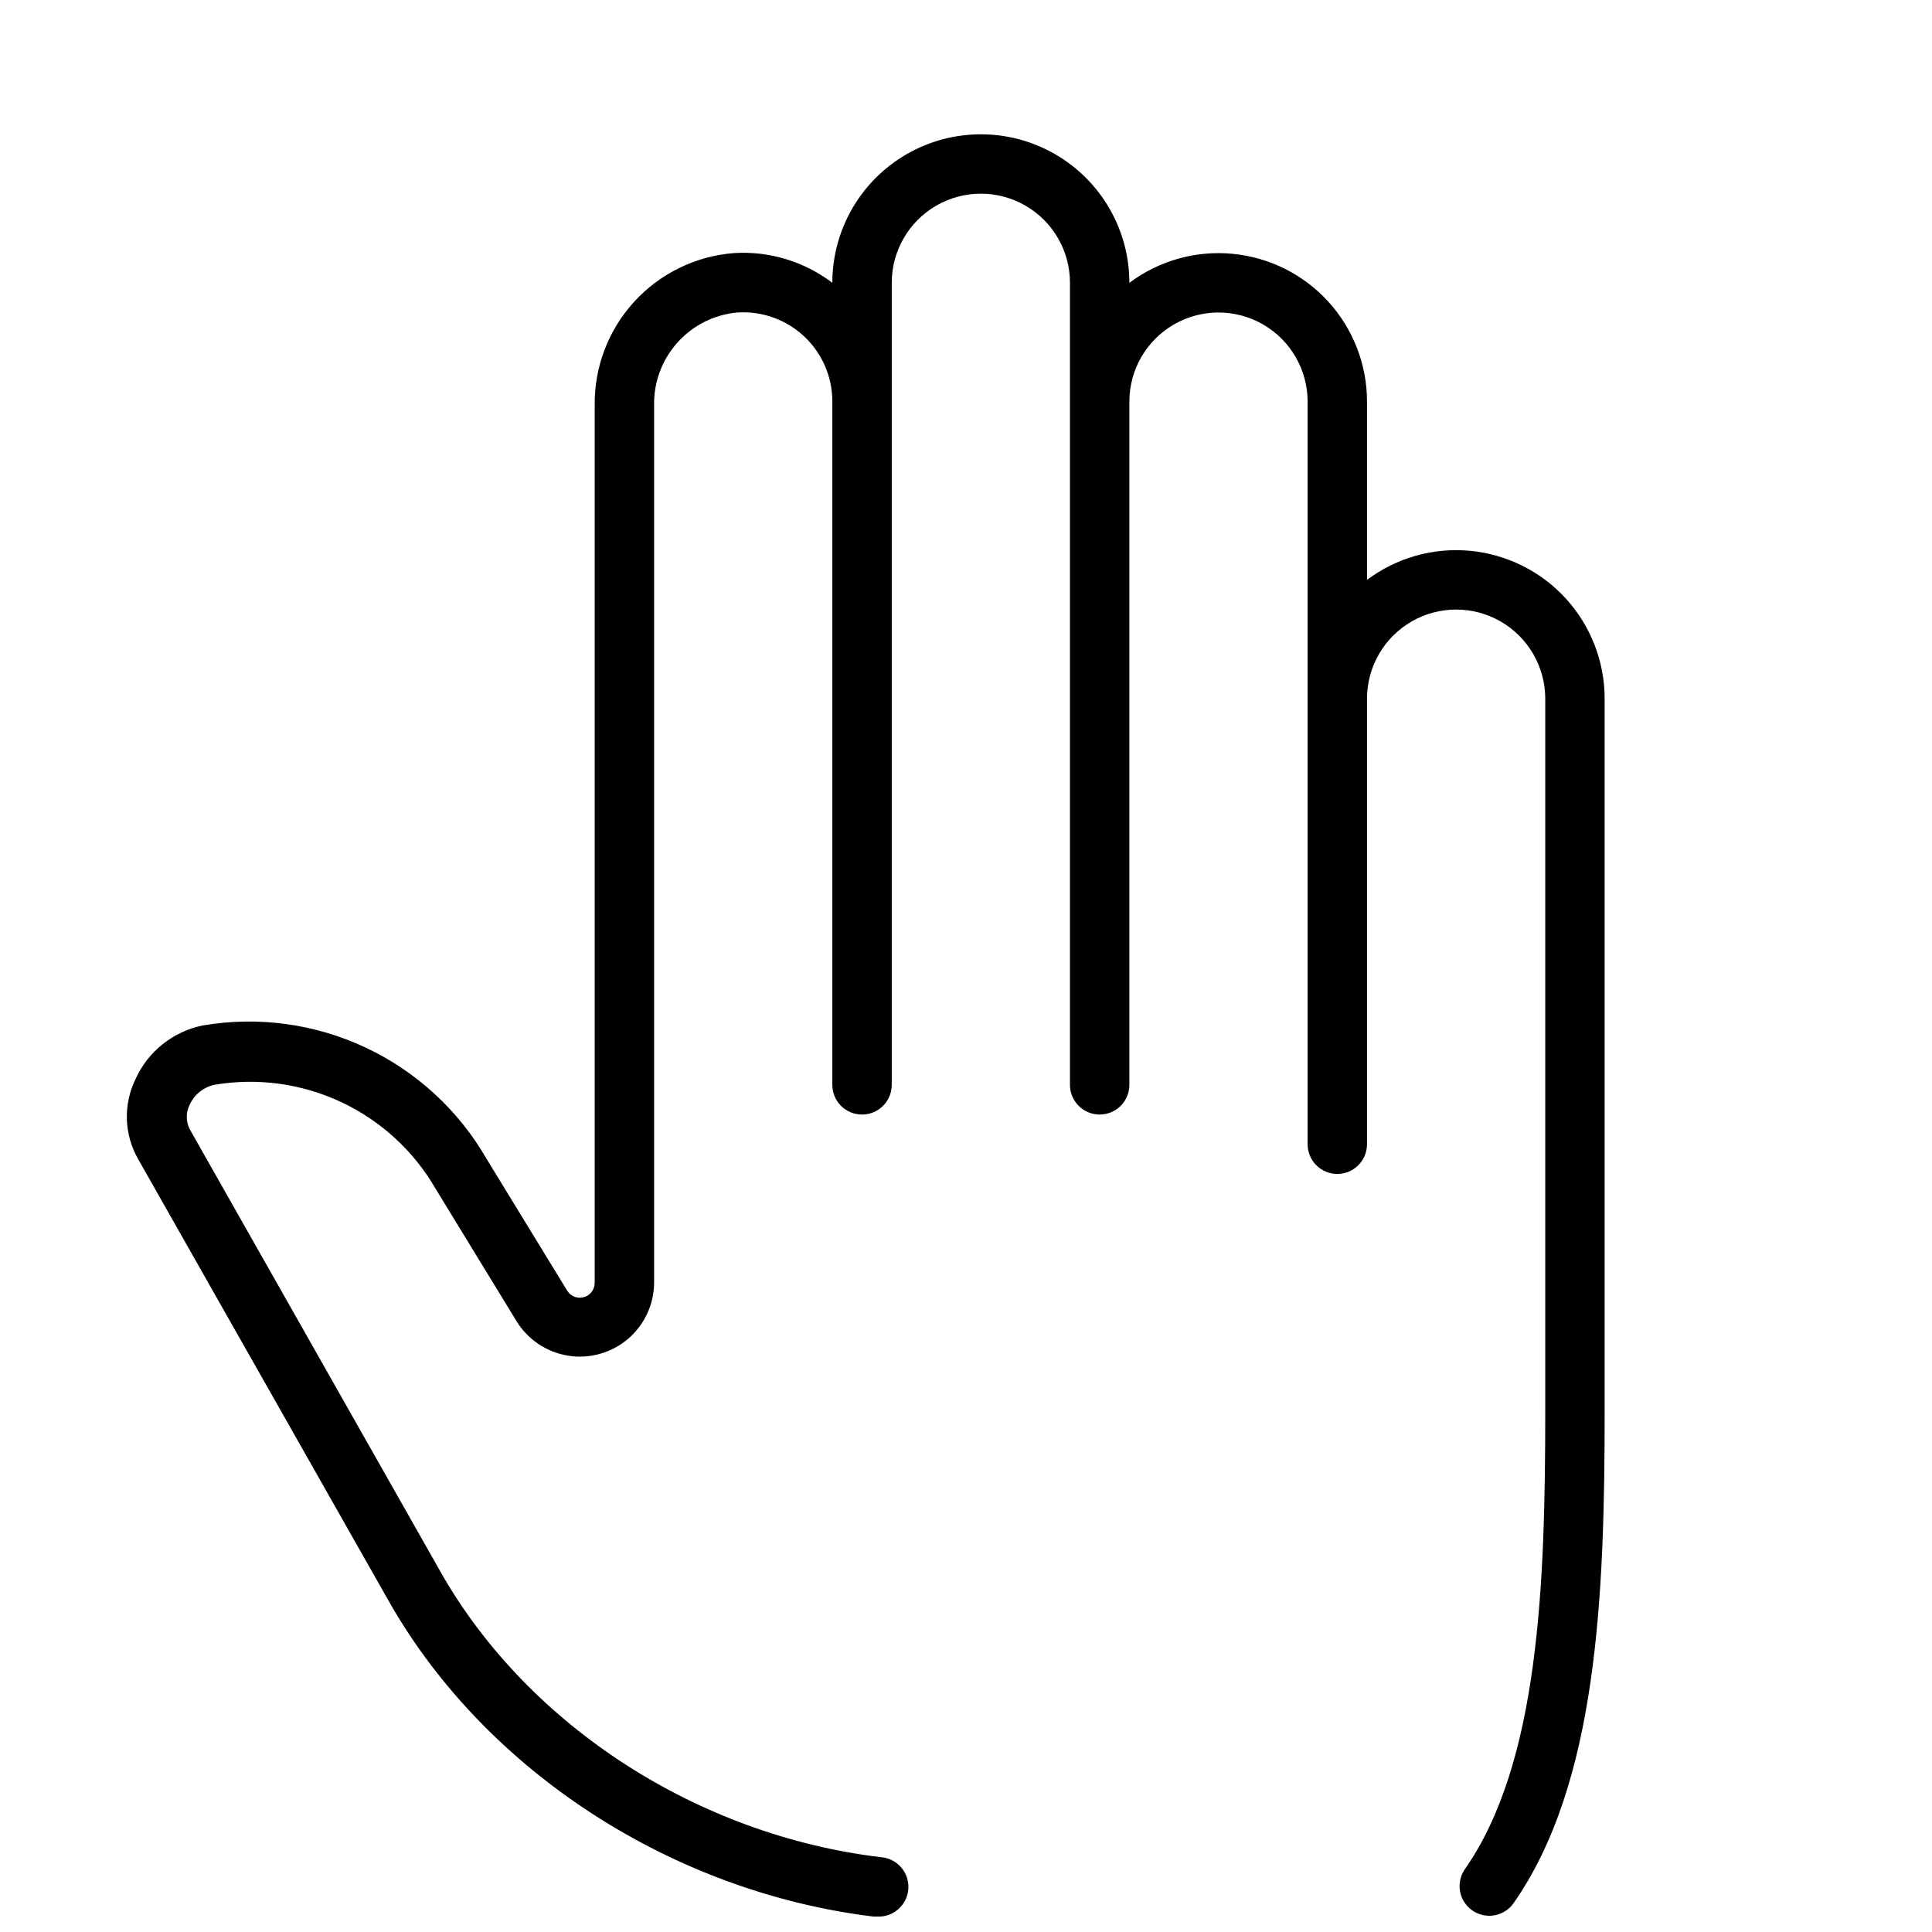 <?xml version="1.0" encoding="UTF-8"?>
<!-- Uploaded to: SVG Repo, www.svgrepo.com, Generator: SVG Repo Mixer Tools -->
<svg width="800px" height="800px" version="1.1" viewBox="144 144 512 512" xmlns="http://www.w3.org/2000/svg">
 <defs>
  <clipPath id="a">
   <path d="m177 179h393v472.9h-393z"/>
  </clipPath>
 </defs>
 <g clip-path="url(#a)">
  <path d="m247.56 569.25c25.703 44.516 74.785 76.16 127.88 82.656h0.941c4.348 0.262 8.082-3.051 8.344-7.398 0.262-4.348-3.051-8.082-7.398-8.344-48.375-5.863-92.891-34.559-116.11-74.785l-66.914-118.08c-1.07-2.074-1.07-4.535 0-6.609 1.23-2.641 3.613-4.562 6.457-5.195 11.426-1.949 23.172-0.355 33.664 4.57 10.492 4.926 19.223 12.945 25.023 22.98l21.41 35.031c2.988 4.906 7.973 8.262 13.641 9.184 5.672 0.926 11.461-0.672 15.852-4.375 4.394-3.703 6.949-9.141 6.996-14.887v-232.5c-0.137-6.141 2.062-12.102 6.156-16.684 4.09-4.582 9.766-7.438 15.883-7.996 6.531-0.434 12.953 1.859 17.727 6.336 4.777 4.477 7.481 10.734 7.465 17.281v181.06c0 4.348 3.523 7.871 7.871 7.871 4.348 0 7.875-3.523 7.875-7.871v-212.55c0-8.438 4.5-16.234 11.805-20.453 7.309-4.219 16.312-4.219 23.617 0 7.309 4.219 11.809 12.016 11.809 20.453v212.55c0 4.348 3.523 7.871 7.871 7.871s7.871-3.523 7.871-7.871v-181.06c0-8.438 4.504-16.234 11.809-20.453 7.309-4.219 16.309-4.219 23.617 0s11.809 12.016 11.809 20.453v196.8c0 4.348 3.523 7.871 7.871 7.871 4.348 0 7.871-3.523 7.871-7.871v-118.08c0-8.434 4.504-16.23 11.809-20.449 7.309-4.219 16.309-4.219 23.617 0 7.305 4.219 11.809 12.016 11.809 20.449v188.93c0 46.051-1.652 93.324-21.41 121.43h-0.004c-2.328 3.555-1.418 8.312 2.055 10.754 3.477 2.445 8.262 1.691 10.816-1.699 22.434-31.844 24.285-81.91 24.285-130.48v-188.93c0-9.793-3.652-19.238-10.242-26.484-6.59-7.246-15.648-11.773-25.398-12.699-9.754-0.926-19.5 1.82-27.336 7.699v-47.234c0-9.797-3.652-19.238-10.242-26.484-6.59-7.246-15.648-11.773-25.398-12.699-9.75-0.926-19.496 1.82-27.336 7.695 0-14.062-7.5-27.055-19.68-34.086-12.176-7.031-27.18-7.031-39.359 0-12.176 7.031-19.68 20.023-19.68 34.086-7.5-5.707-16.812-8.504-26.215-7.871-10.109 0.816-19.535 5.449-26.359 12.953-6.828 7.508-10.543 17.324-10.402 27.469v232.5c-0.012 1.754-1.184 3.289-2.871 3.762-1.688 0.477-3.484-0.223-4.41-1.715l-21.332-34.871c-7.41-12.891-18.59-23.199-32.043-29.535-13.449-6.336-28.52-8.391-43.176-5.891-7.906 1.59-14.559 6.894-17.867 14.25-3.281 6.742-3.016 14.668 0.707 21.176z"/>
 </g>
</svg>